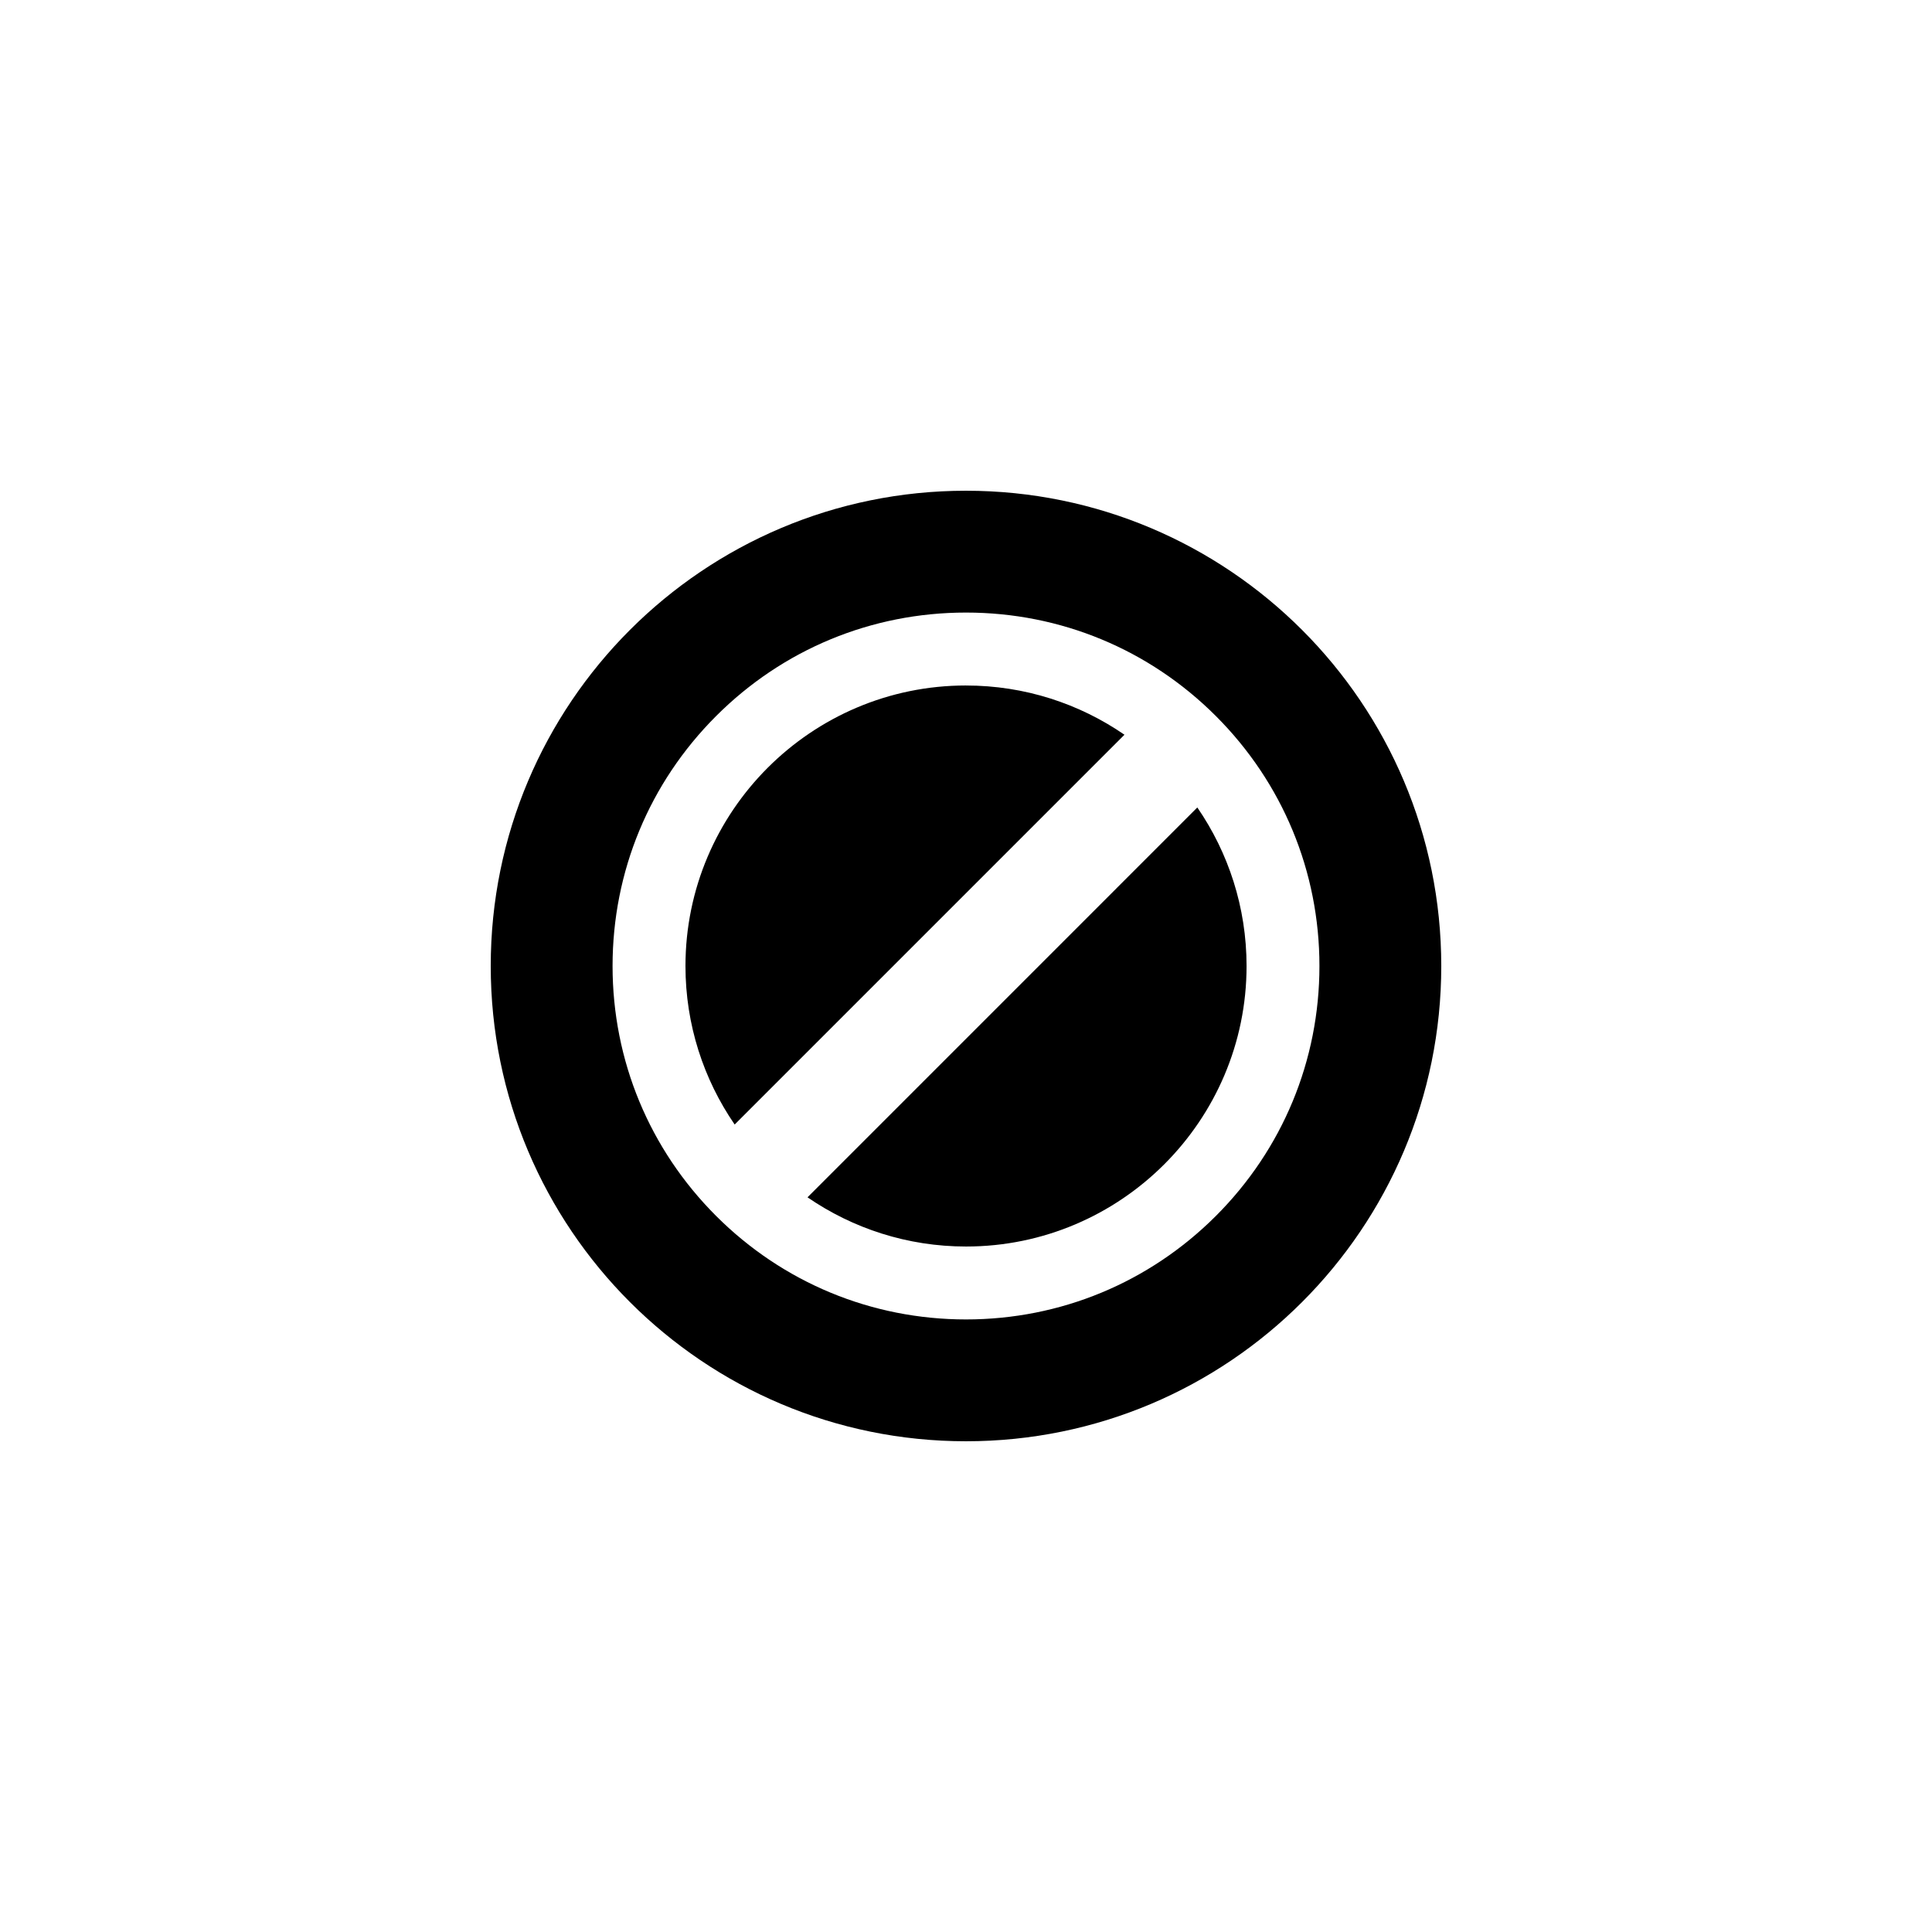 <?xml version="1.0" encoding="UTF-8"?>
<!-- Uploaded to: ICON Repo, www.iconrepo.com, Generator: ICON Repo Mixer Tools -->
<svg fill="#000000" width="800px" height="800px" version="1.1" viewBox="144 144 512 512" xmlns="http://www.w3.org/2000/svg">
 <g>
  <path d="m461.3 357.99-103.3 103.31c11.961 8.219 26.43 13.039 42.008 13.039 40.996 0 74.344-33.348 74.344-74.344-0.004-15.574-4.824-30.043-13.047-42.004z"/>
  <path d="m400 325.66c-40.996 0-74.344 33.352-74.344 74.344 0 15.578 4.82 30.047 13.039 42.008l103.3-103.3c-11.953-8.227-26.422-13.047-42-13.047z"/>
  <path d="m400 274.05c-69.562 0-125.95 56.391-125.95 125.95 0 69.566 56.391 125.95 125.95 125.95 69.566 0 125.95-56.387 125.95-125.95-0.004-69.562-56.387-125.95-125.95-125.95zm66.23 192.18c-17.695 17.688-41.215 27.434-66.23 27.434s-48.543-9.75-66.23-27.434c-17.695-17.695-27.434-41.215-27.434-66.23s9.742-48.543 27.434-66.23c17.688-17.695 41.211-27.434 66.23-27.434s48.543 9.742 66.23 27.434c17.688 17.688 27.434 41.211 27.434 66.23-0.004 25.02-9.746 48.539-27.434 66.23z"/>
 </g>
</svg>